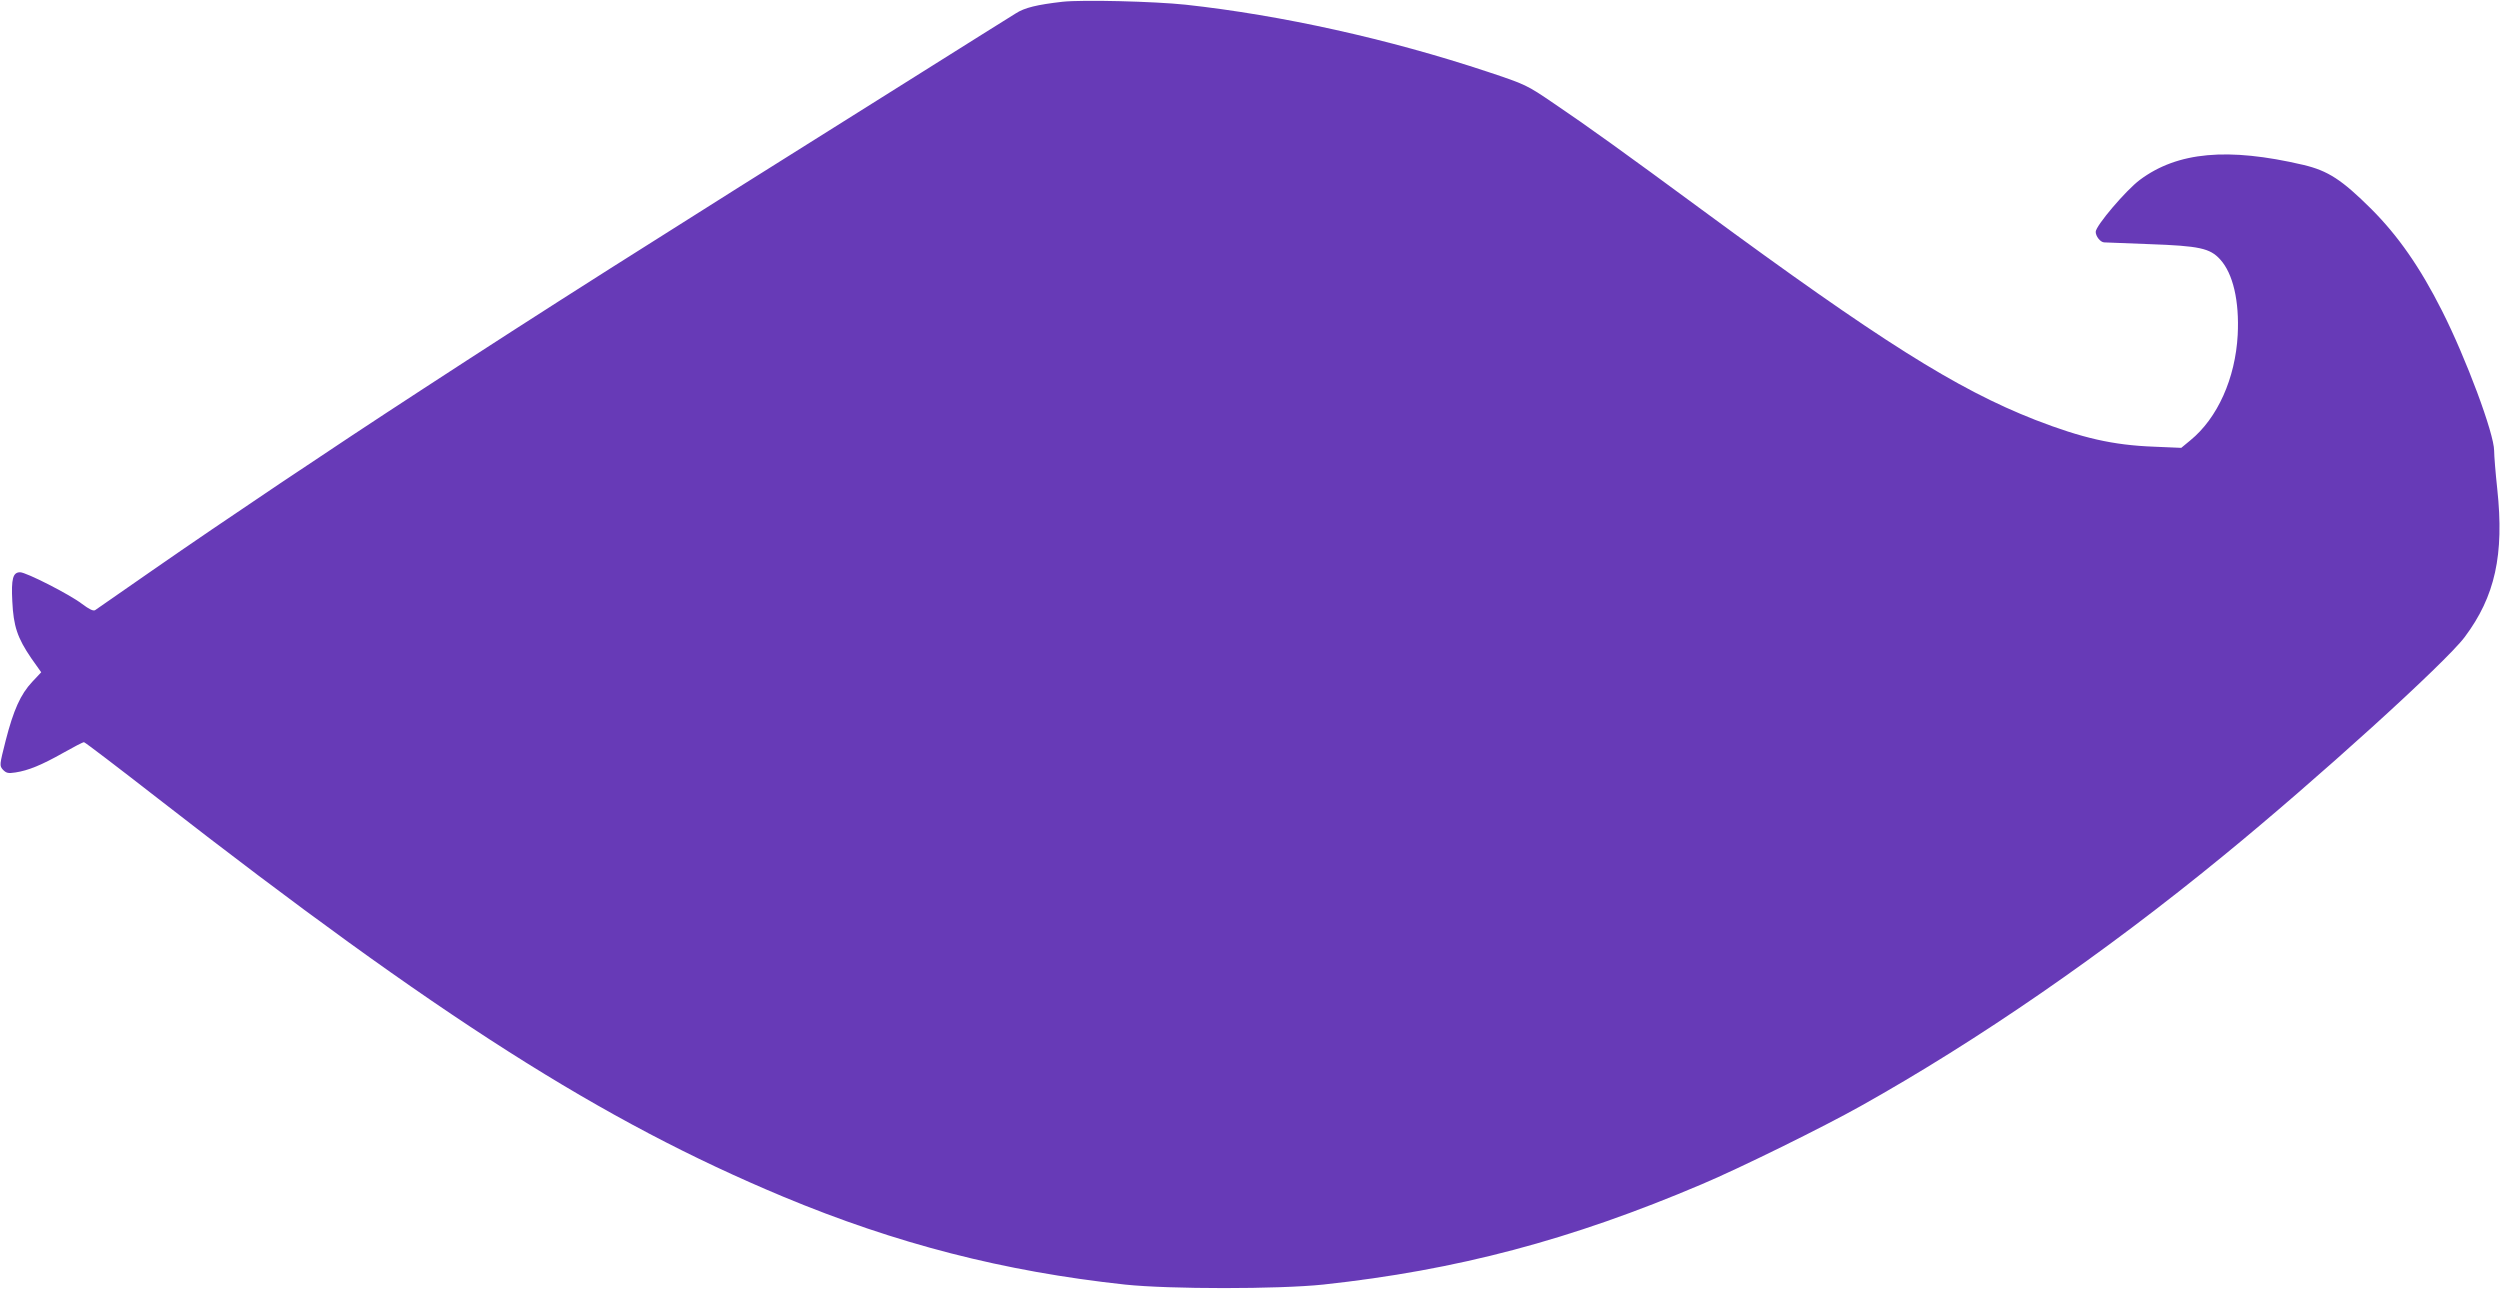 <?xml version="1.0" standalone="no"?>
<!DOCTYPE svg PUBLIC "-//W3C//DTD SVG 20010904//EN"
 "http://www.w3.org/TR/2001/REC-SVG-20010904/DTD/svg10.dtd">
<svg version="1.0" xmlns="http://www.w3.org/2000/svg"
 width="1280pt" height="660pt" viewBox="0 0 1280 660"
 preserveAspectRatio="xMidYMid meet">
<g transform="translate(0,660) scale(0.1,-0.1)"
fill="#673ab7" stroke="none">
<path d="M5440 6591 c-130 -15 -194 -30 -240 -60 -25 -15 -241 -151 -480 -301
-1481 -929 -1917 -1206 -2563 -1627 -458 -298 -1011 -669 -1375 -922 -155
-108 -288 -200 -295 -205 -9 -6 -31 5 -67 32 -64 49 -286 162 -317 162 -37 0
-46 -33 -40 -149 6 -127 26 -187 97 -291 l51 -72 -46 -49 c-60 -64 -96 -145
-136 -301 -32 -126 -32 -128 -14 -149 17 -17 26 -20 64 -14 66 10 134 38 244
100 53 30 101 55 107 55 5 0 174 -129 377 -287 1443 -1123 2276 -1653 3203
-2040 578 -241 1130 -383 1750 -450 228 -24 785 -24 1015 0 684 74 1267 228
1939 514 196 83 620 292 811 399 601 336 1248 782 1858 1282 474 387 1140 991
1236 1120 156 208 203 422 167 758 -9 83 -16 171 -16 196 0 88 -144 474 -267
717 -112 222 -225 384 -362 521 -150 149 -221 196 -349 226 -385 90 -643 67
-836 -77 -71 -53 -226 -235 -226 -266 0 -23 24 -53 43 -54 7 0 111 -4 232 -9
256 -9 310 -21 362 -78 66 -72 99 -213 90 -387 -12 -222 -103 -426 -243 -540
l-46 -38 -141 6 c-209 8 -366 44 -606 137 -404 158 -798 407 -1706 1075 -391
288 -588 430 -760 546 -138 94 -142 96 -340 162 -503 167 -1052 289 -1545 343
-162 17 -526 26 -630 15z"/>
</g>
</svg>
